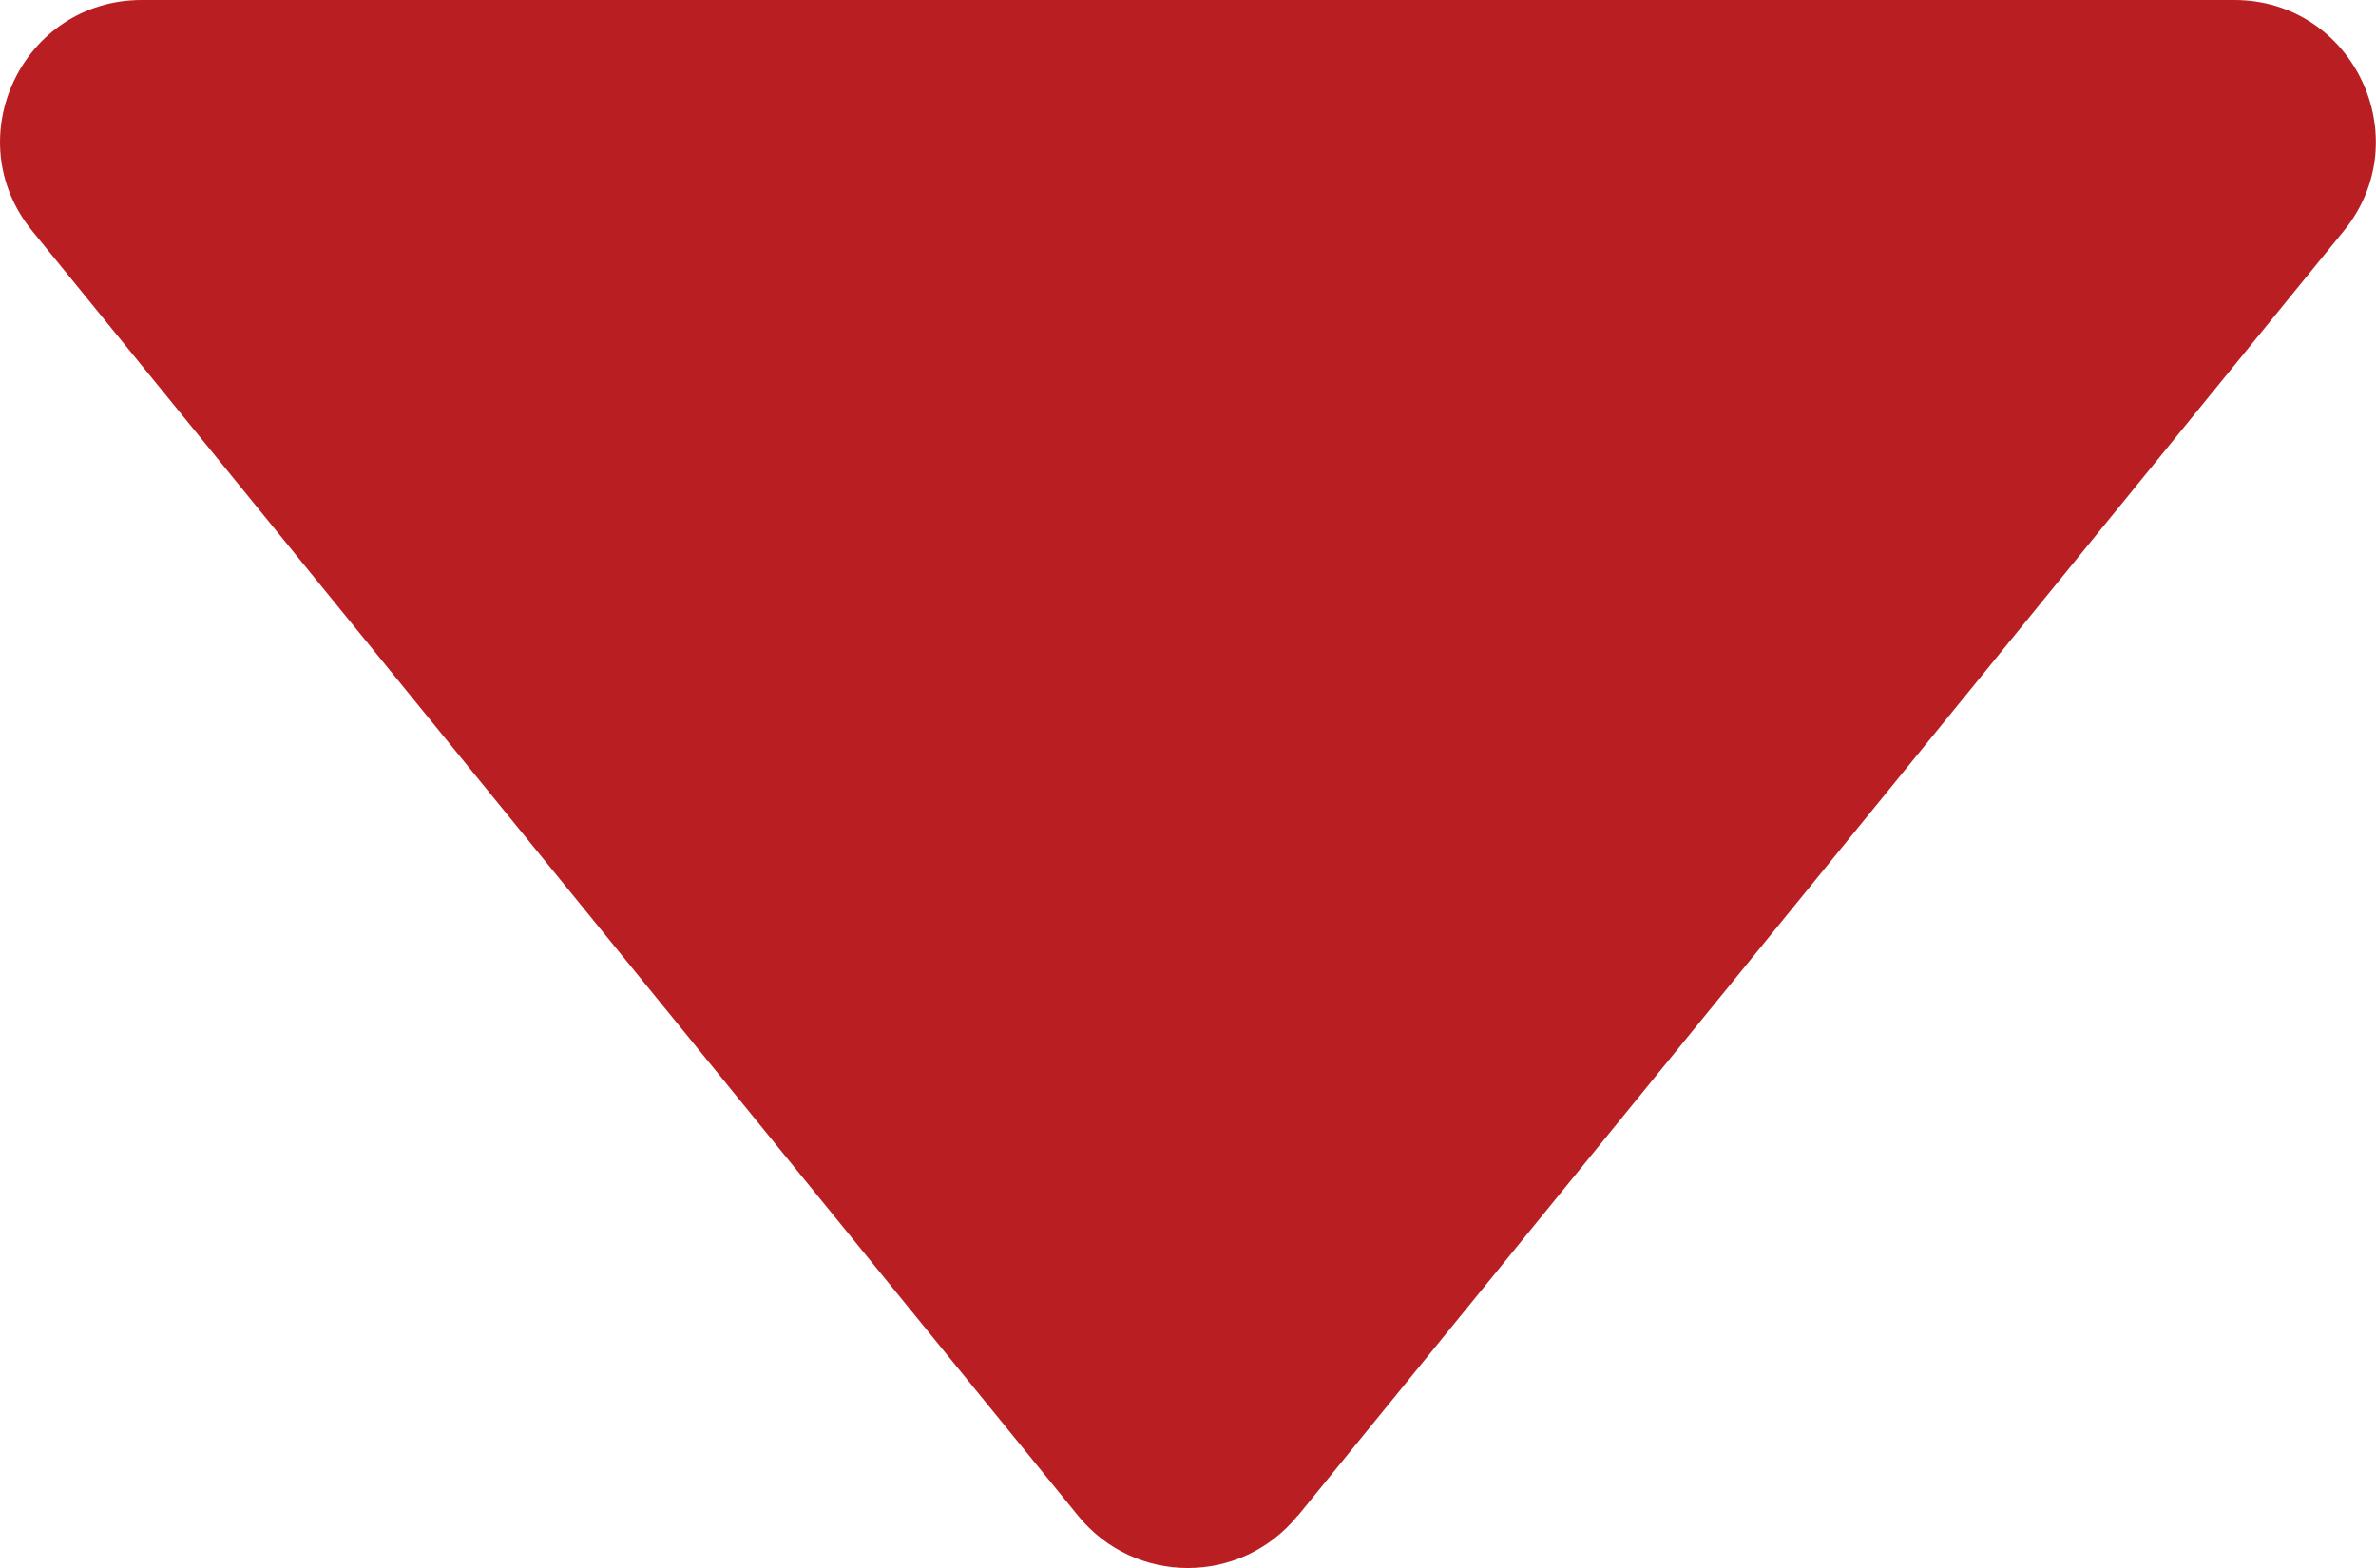 <?xml version="1.0" encoding="UTF-8"?>
<svg id="_レイヤー_2" data-name="レイヤー 2" xmlns="http://www.w3.org/2000/svg" viewBox="0 0 80.59 53.19">
  <defs>
    <style>
      .cls-1 {
        fill: #b91f22;
      }
    </style>
  </defs>
  <g id="_レイヤー_1-2" data-name="レイヤー 1">
    <path class="cls-1" d="M44.02,51.42L79.5,7.83c2.55-3.14.32-7.83-3.72-7.83H4.81C.77,0-1.47,4.69,1.09,7.83l35.48,43.59c1.92,2.36,5.52,2.36,7.44,0Z"/>
  </g>
</svg>